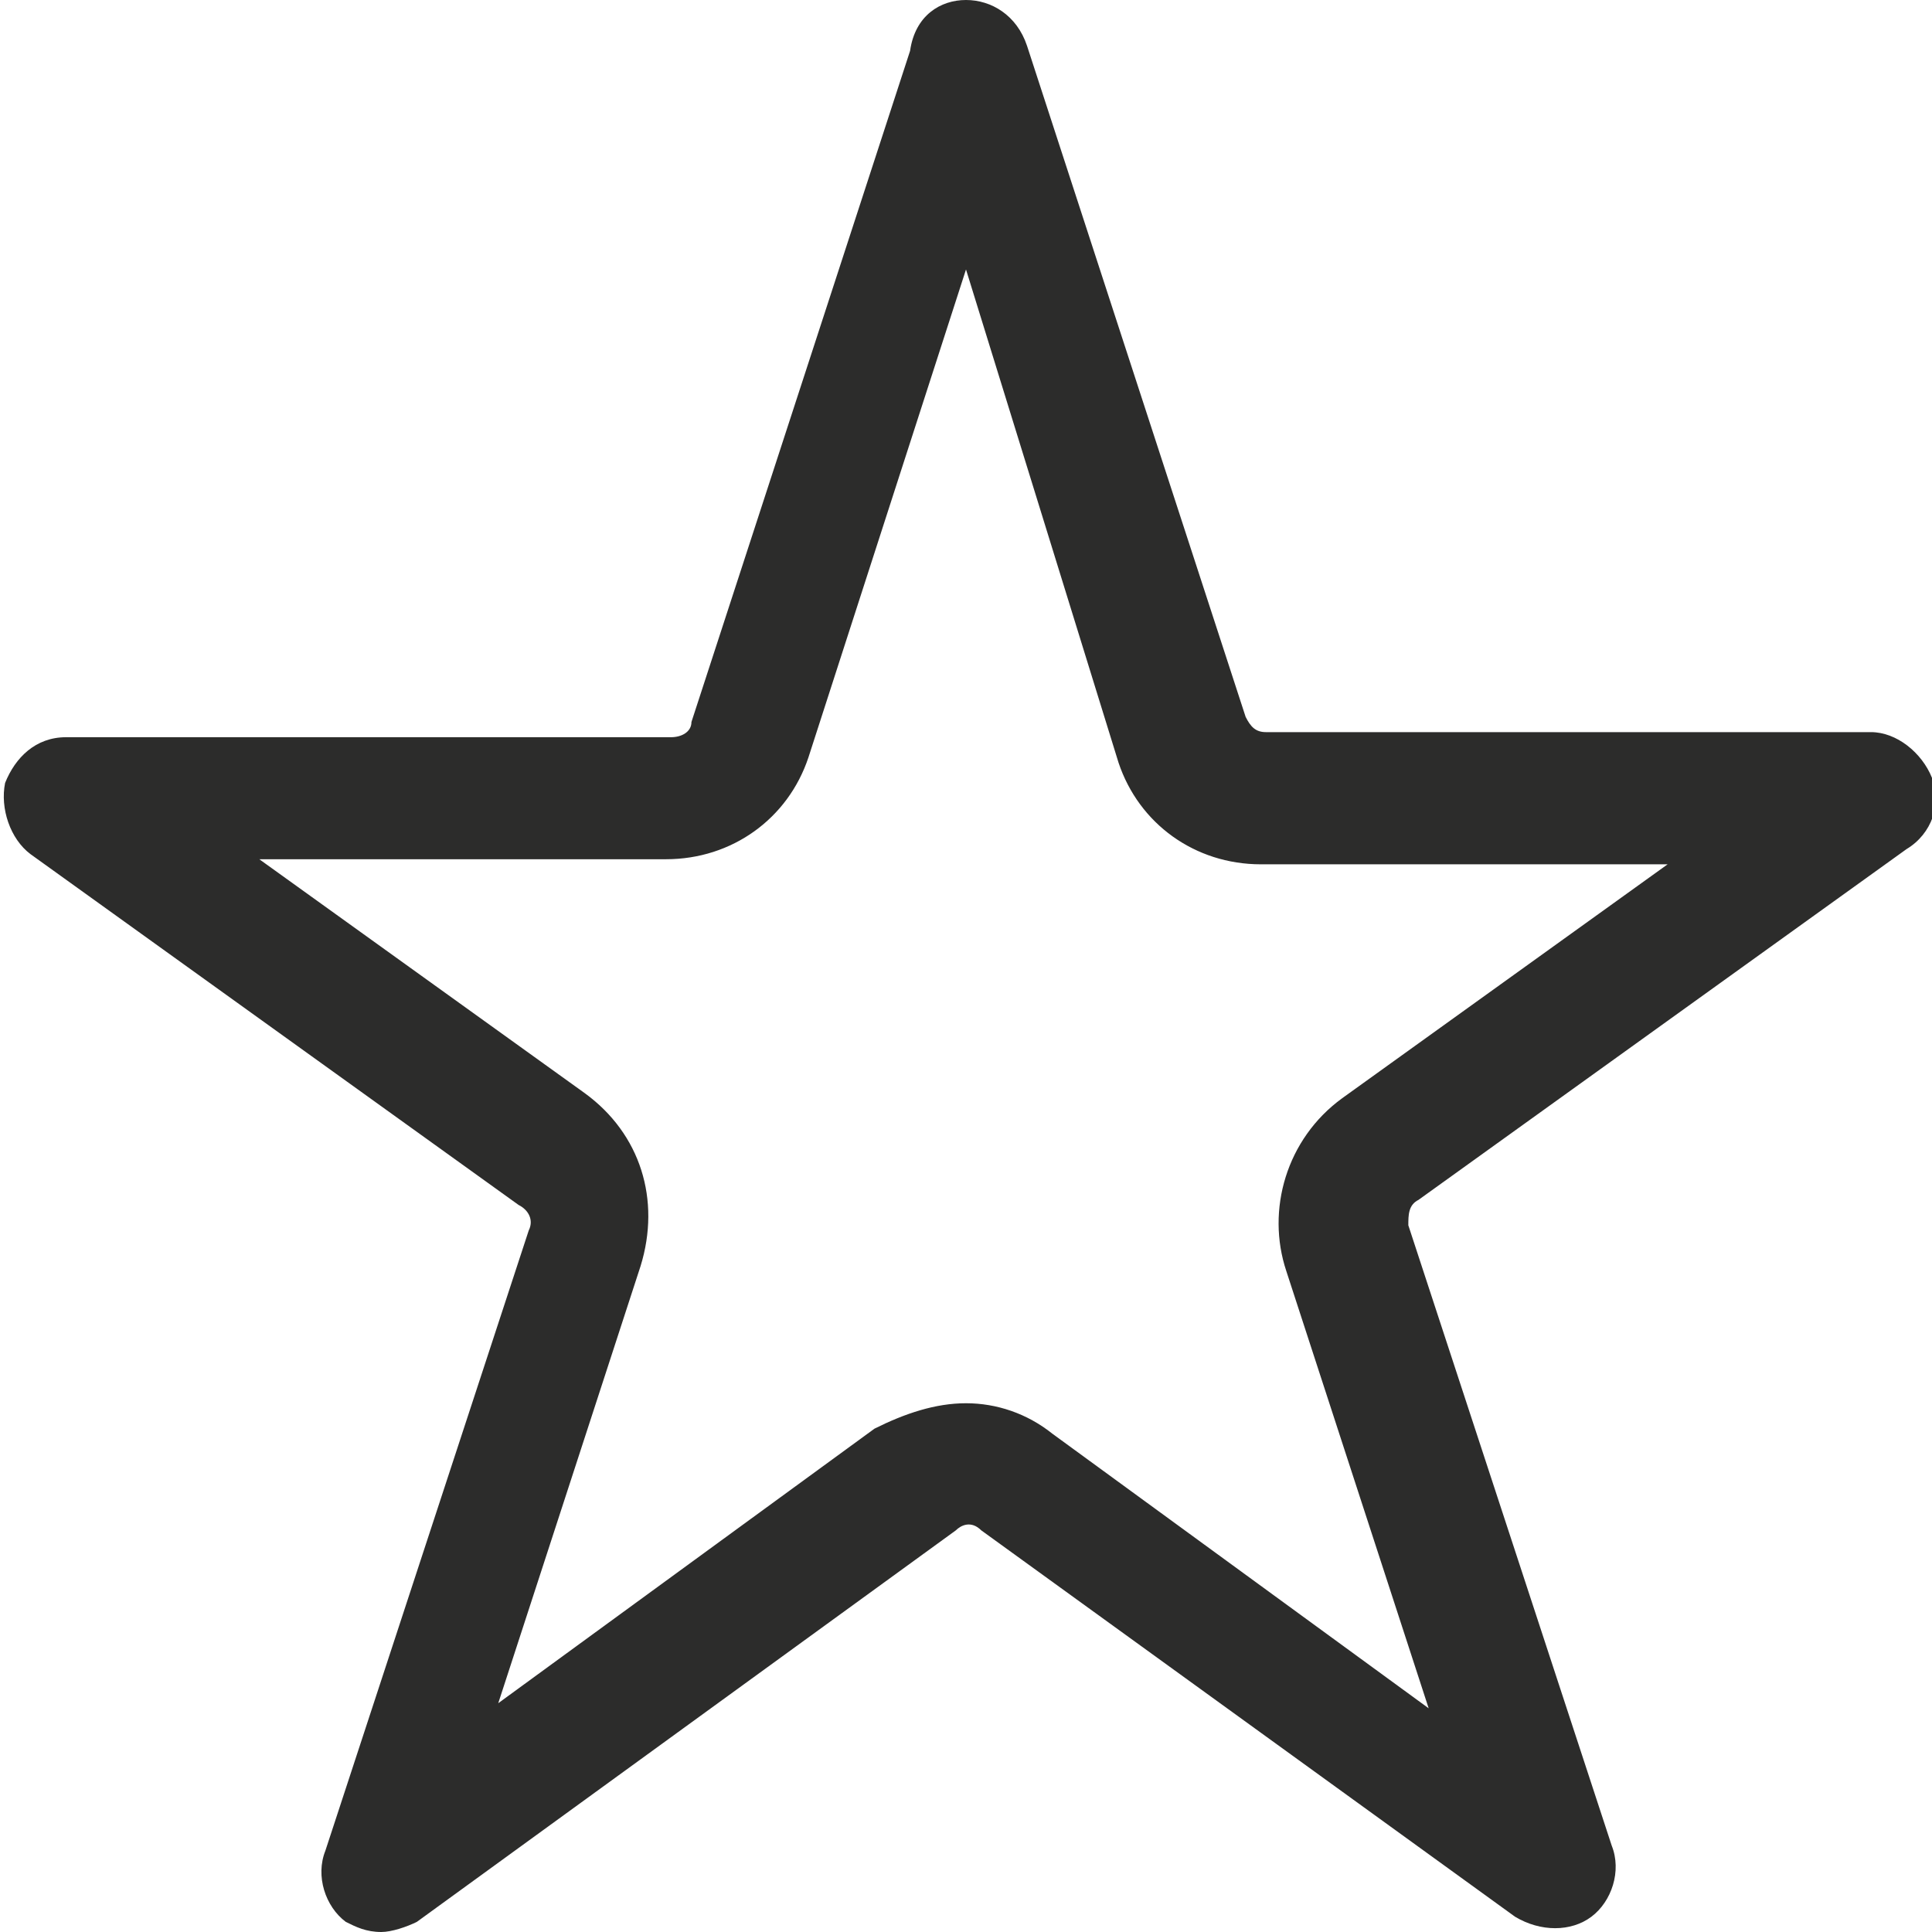 <svg version="1.1" xmlns="http://www.w3.org/2000/svg" xmlns:xlink="http://www.w3.org/1999/xlink" x="0px" y="0px" width="38px" height="38px" viewBox="0 0 38 38">
	<path fill="#2c2c2b" d="M7.5,38c-0.3,0-0.5-0.1-0.7-0.2c-0.4-0.3-0.6-0.9-0.4-1.4l4-12.2c0.1-0.2,0-0.4-0.2-0.5l-9.6-6.9 c-0.4-0.3-0.6-0.9-0.5-1.4c0.2-0.5,0.6-0.9,1.2-0.9h11.9c0.2,0,0.4-0.1,0.4-0.3l4.3-13.2C18,0.3,18.5,0,19,0s1,0.3,1.2,0.9l4.3,13.2 c0.1,0.2,0.2,0.3,0.4,0.3h11.9c0.5,0,1,0.4,1.2,0.9c0.2,0.5,0,1.1-0.5,1.4l-9.6,6.9c-0.2,0.1-0.2,0.3-0.2,0.5l4,12.2 c0.2,0.5,0,1.1-0.4,1.4c-0.4,0.3-1,0.3-1.5,0l-10.5-7.6c-0.2-0.2-0.4-0.1-0.5,0L8.2,37.8C8,37.9,7.7,38,7.5,38z M19,27.6 c0.6,0,1.2,0.2,1.7,0.6l7.4,5.4l-2.8-8.6c-0.4-1.2,0-2.6,1.1-3.4c0,0,0,0,0,0l6.4-4.6h-8c-1.3,0-2.4-0.8-2.8-2L19,5.3l-3.1,9.6 c-0.4,1.2-1.5,2-2.8,2h-8l6.4,4.6c1.1,0.8,1.5,2.1,1.1,3.4l-2.8,8.6l7.4-5.4C17.8,27.8,18.4,27.6,19,27.6z"/>
</svg>
